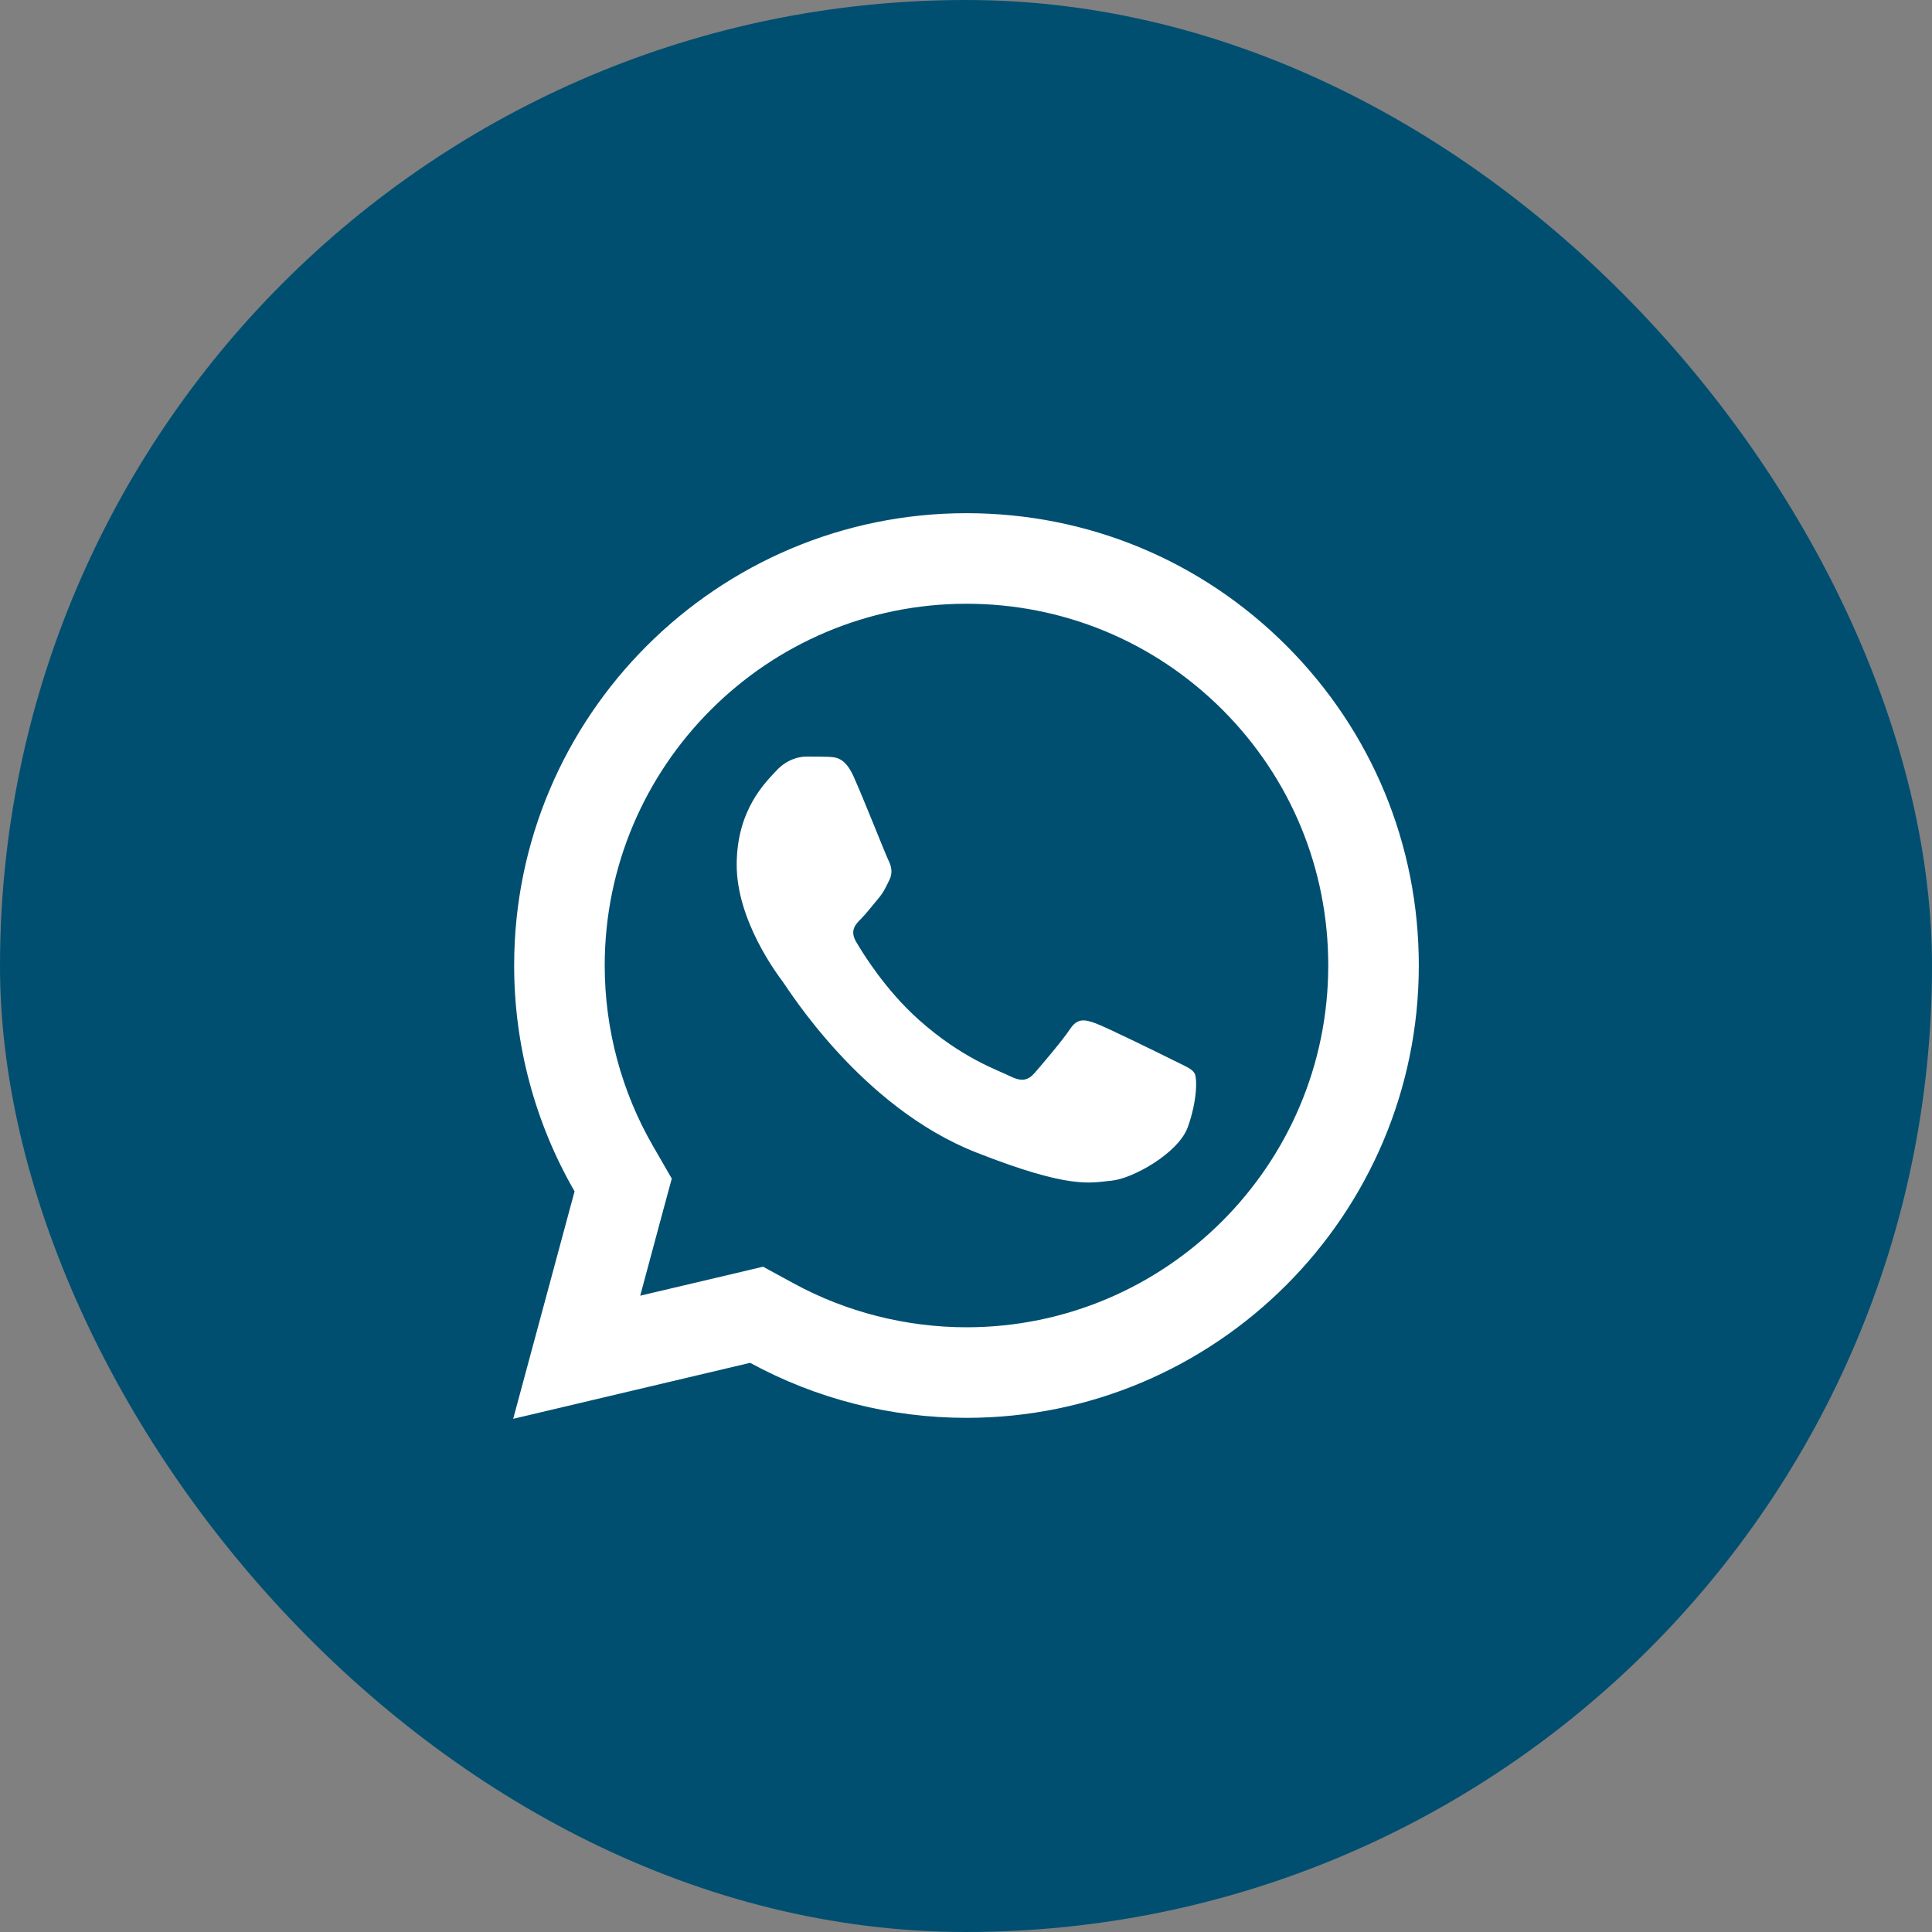 <svg width="48" height="48" viewBox="0 0 48 48" fill="none" xmlns="http://www.w3.org/2000/svg">
<rect x="0" y="0" width="48" height="48" fill="#808080" stroke="none"/>
<rect width="48" height="48" rx="24" fill="#004F71"/>
<path d="M24.014 12.75C17.819 12.75 12.776 17.788 12.774 23.982C12.773 25.962 13.292 27.895 14.275 29.599L12.75 35.25L18.637 33.859C20.279 34.755 22.127 35.225 24.008 35.226H24.012C30.206 35.226 35.247 30.186 35.25 23.993C35.252 20.991 34.084 18.168 31.963 16.044C29.841 13.921 27.021 12.751 24.014 12.75ZM24.012 15C26.415 15.001 28.674 15.938 30.372 17.634C32.069 19.333 33.002 21.59 33 23.991C32.998 28.946 28.967 32.976 24.01 32.976C22.51 32.975 21.024 32.598 19.716 31.884L18.958 31.471L18.121 31.669L15.906 32.191L16.446 30.183L16.69 29.282L16.224 28.474C15.439 27.115 15.023 25.561 15.024 23.982C15.027 19.03 19.058 15 24.012 15ZM20.037 18.797C19.849 18.797 19.545 18.867 19.288 19.148C19.03 19.429 18.303 20.107 18.303 21.488C18.303 22.87 19.309 24.205 19.45 24.393C19.59 24.58 21.393 27.505 24.247 28.63C26.619 29.564 27.101 29.38 27.616 29.333C28.131 29.287 29.278 28.655 29.512 27.999C29.746 27.343 29.747 26.779 29.677 26.663C29.607 26.546 29.42 26.476 29.139 26.336C28.859 26.195 27.478 25.517 27.22 25.424C26.963 25.331 26.774 25.283 26.587 25.564C26.401 25.846 25.864 26.476 25.7 26.663C25.535 26.851 25.372 26.876 25.091 26.736C24.81 26.594 23.905 26.297 22.832 25.34C21.997 24.597 21.434 23.679 21.27 23.398C21.107 23.118 21.254 22.964 21.395 22.825C21.521 22.698 21.674 22.497 21.815 22.332C21.954 22.168 22.003 22.051 22.096 21.864C22.189 21.677 22.142 21.513 22.072 21.372C22.002 21.231 21.456 19.845 21.206 19.289C20.995 18.822 20.773 18.811 20.573 18.803C20.41 18.797 20.224 18.797 20.037 18.797Z" fill="white"/>
</svg>
